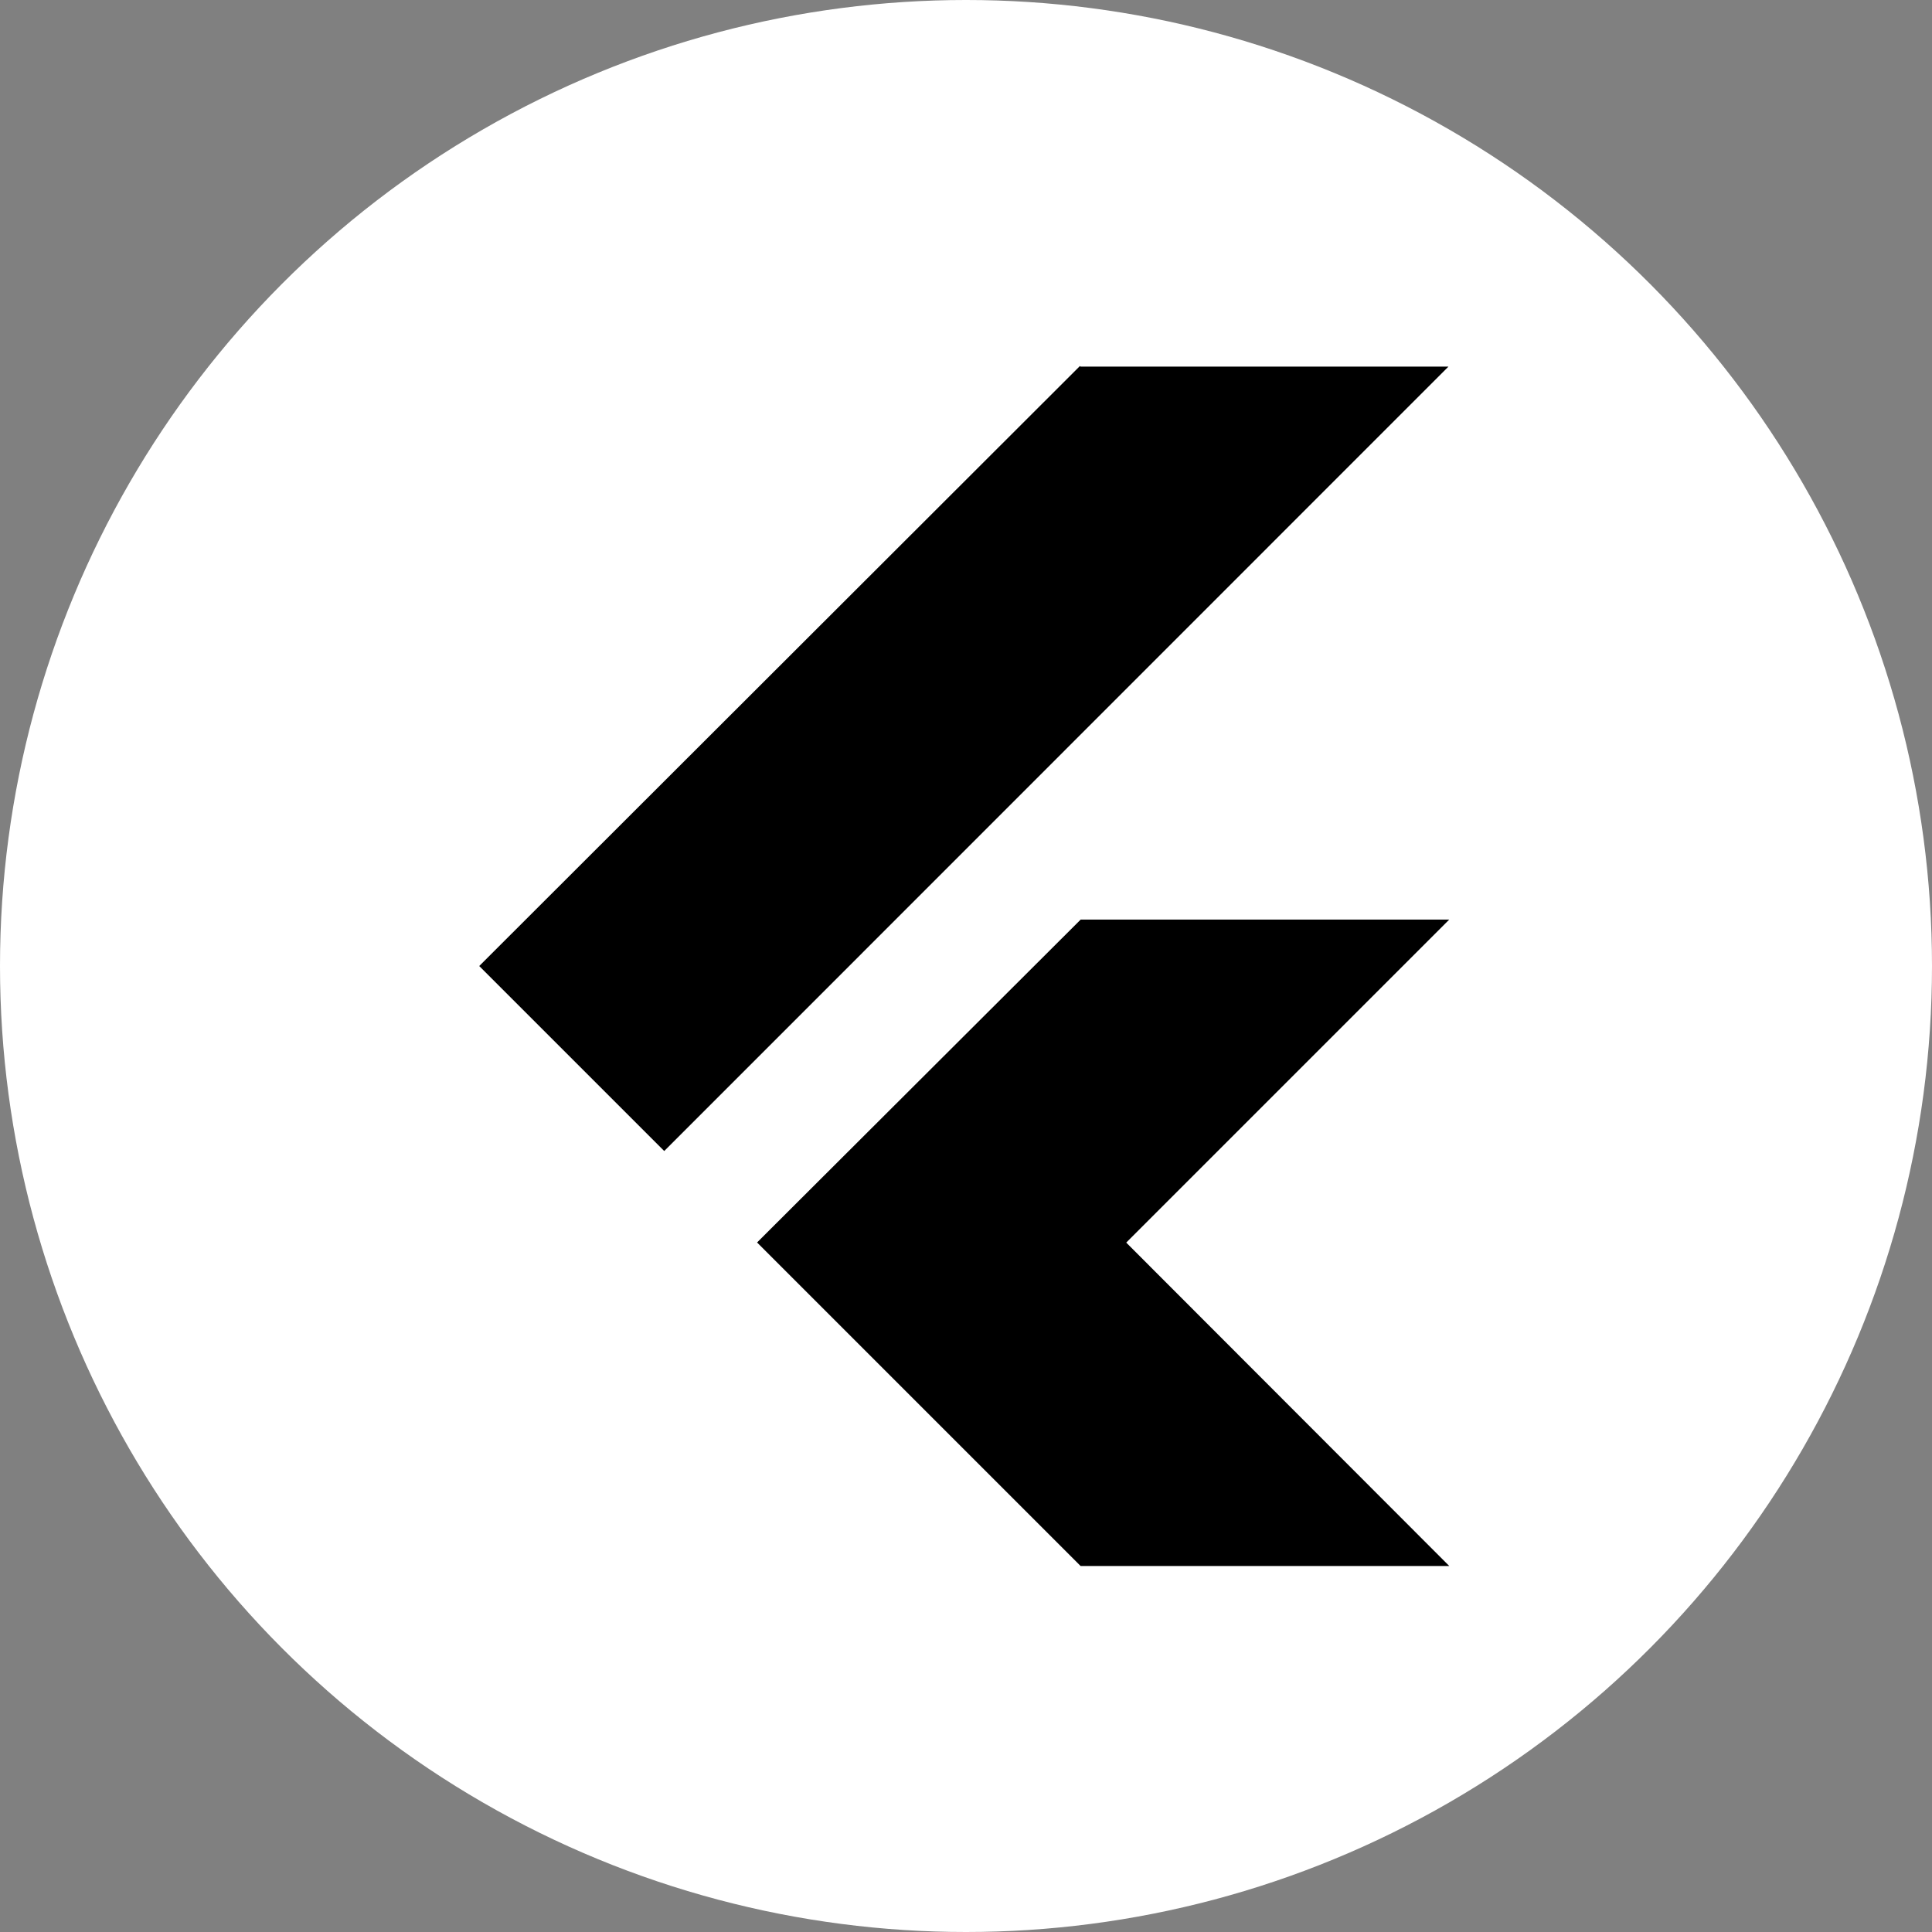 <svg xmlns="http://www.w3.org/2000/svg" width="512" height="512" viewBox="0 0 512 512">
  <rect x="0" y="0" width="512" height="512" fill="#808080" stroke="none"/>
  <g id="flutter" transform="translate(-758 -1090)">
    <circle id="Ellipse_1009" data-name="Ellipse 1009" cx="256" cy="256" r="256" transform="translate(758 1090)" fill="#fff"/>
    <path id="Icon_simple-flutter" data-name="Icon simple-flutter" d="M162.642,0,3.45,159.007l49.027,49.027L260.3.159H162.814Zm.186,146.71L77.083,232.269,162.814,318h97.7l-85.6-85.7,85.6-85.6h-97.67Z" transform="translate(881.55 1187)"/>
  </g>
</svg>
